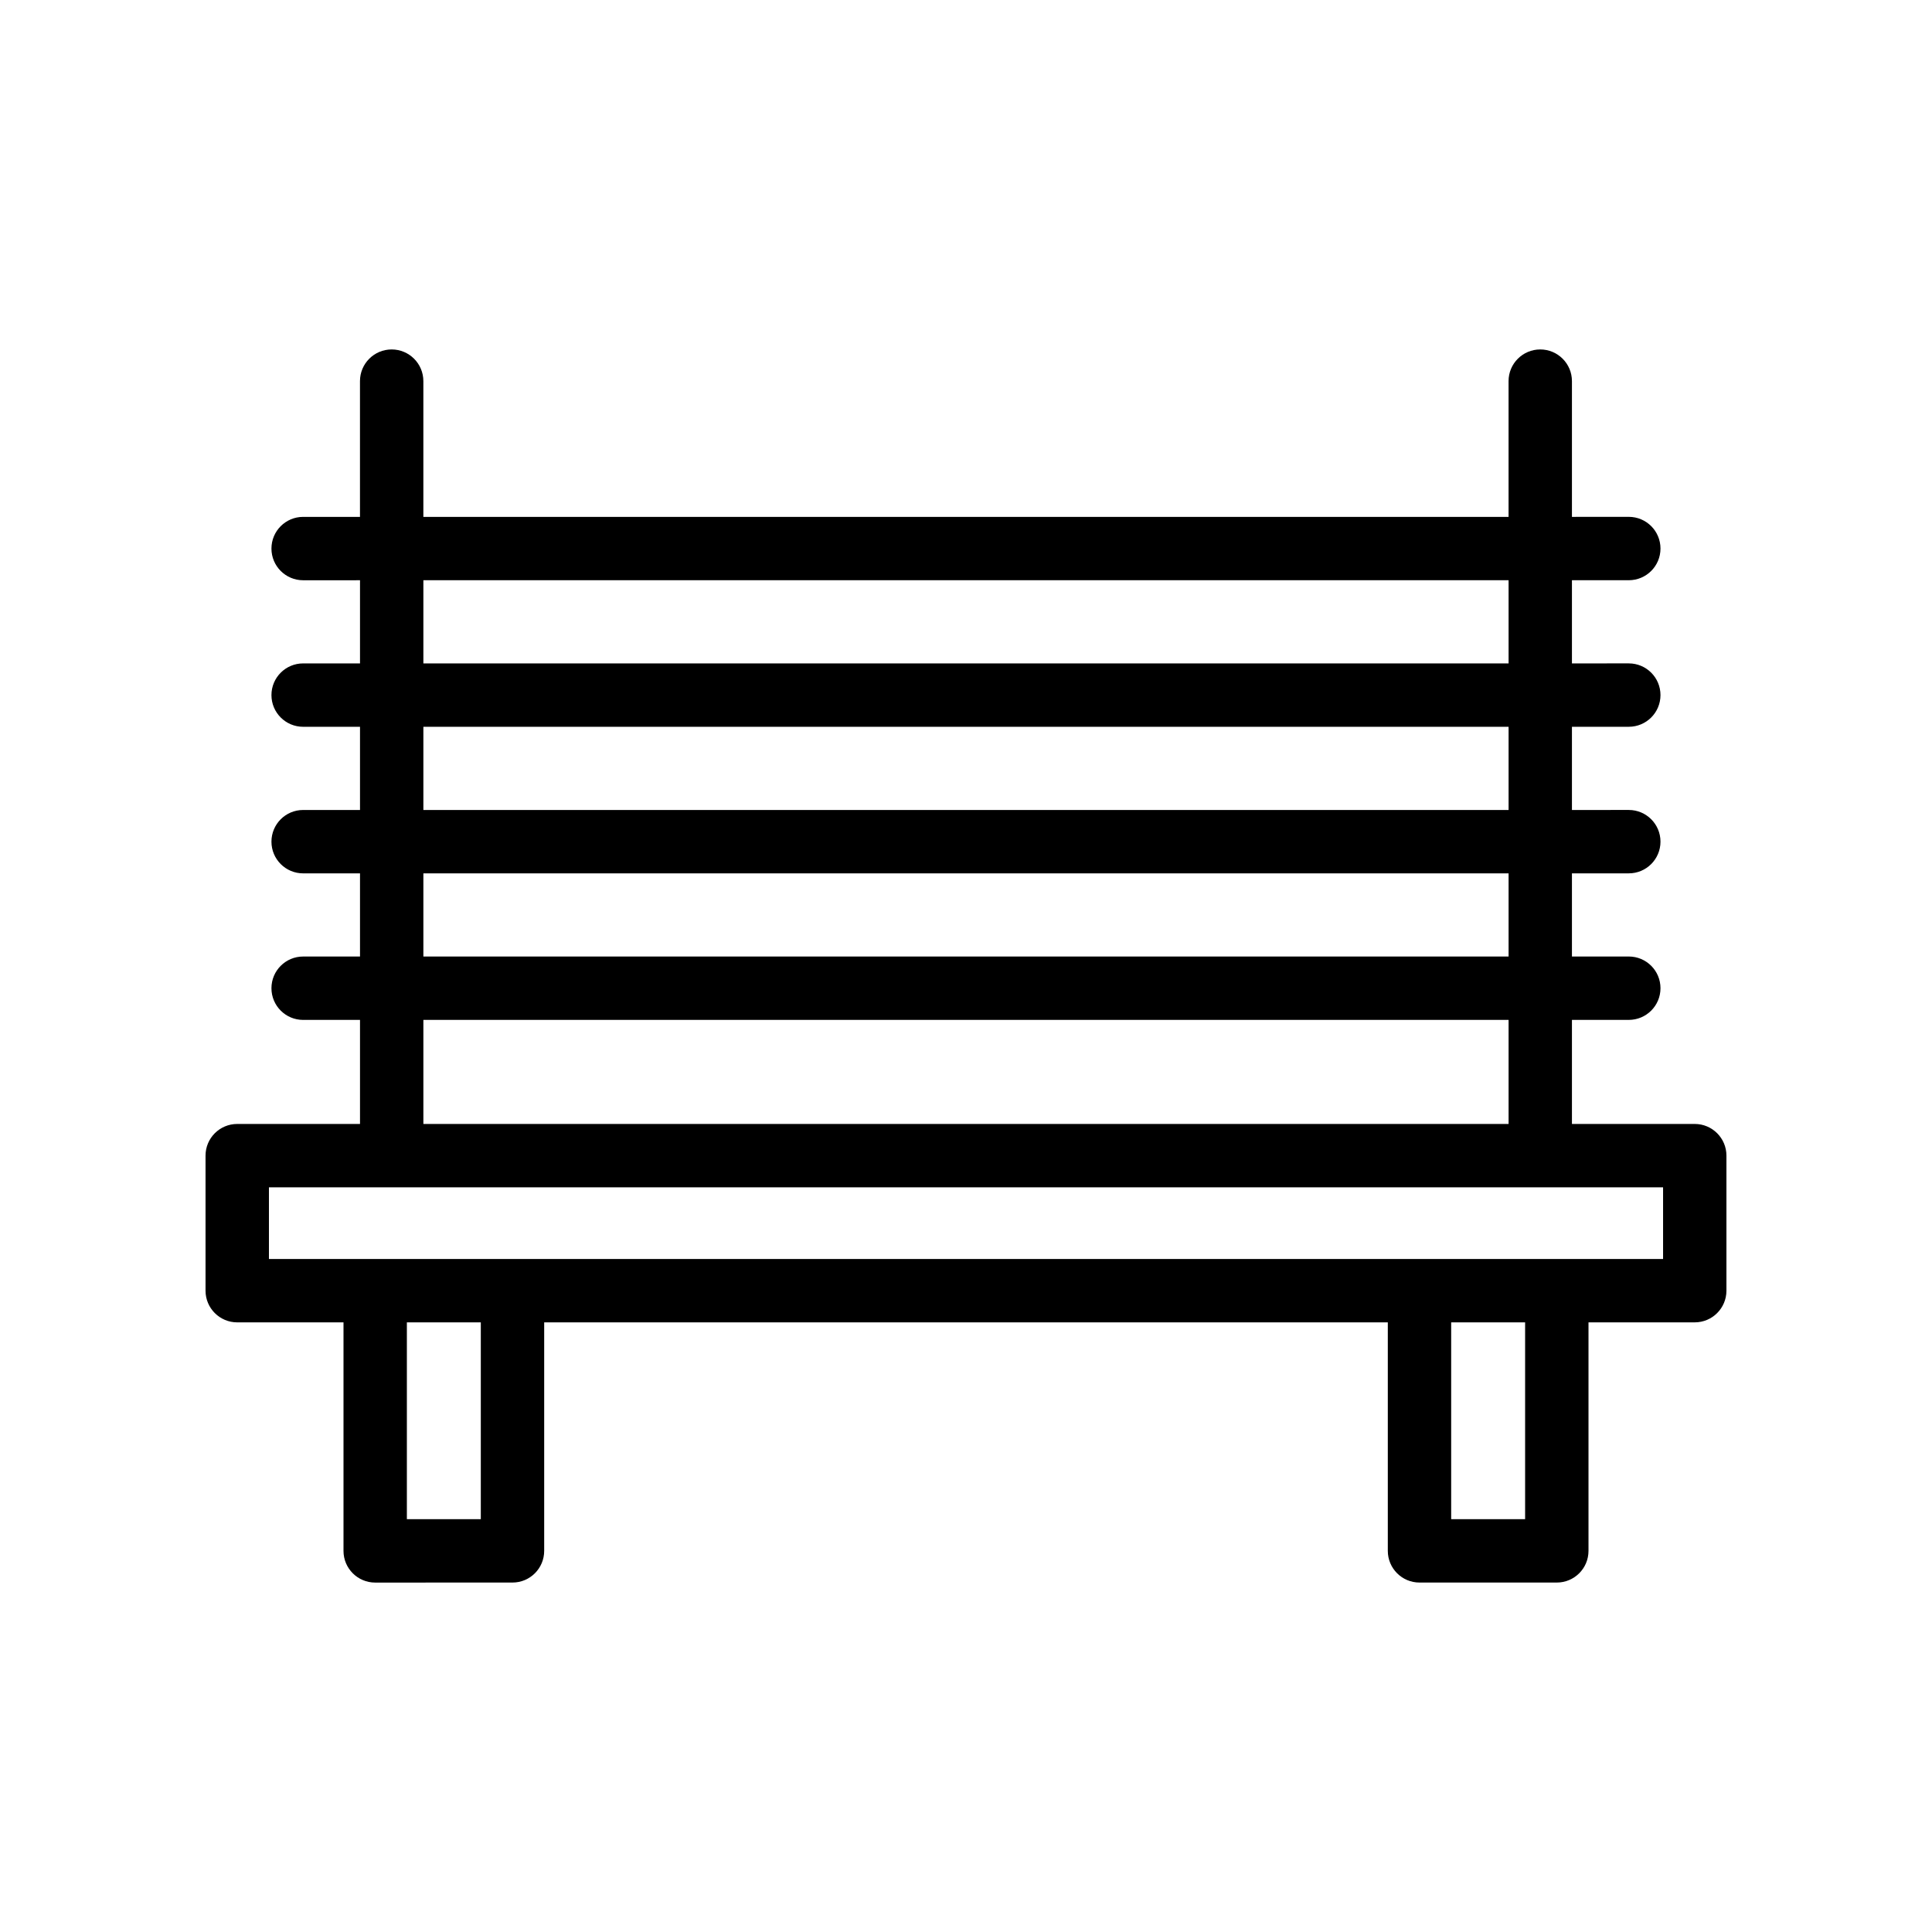 <?xml version="1.0" encoding="UTF-8"?>
<!-- Uploaded to: ICON Repo, www.iconrepo.com, Generator: ICON Repo Mixer Tools -->
<svg fill="#000000" width="800px" height="800px" version="1.1" viewBox="144 144 512 512" xmlns="http://www.w3.org/2000/svg">
 <path d="m593.12 441.86h-32.539v-27.578h15.066c4.637 0 8.398-3.754 8.398-8.398 0-4.641-3.758-8.398-8.398-8.398l-15.066 0.004v-22.043h15.066c4.637 0 8.398-3.754 8.398-8.398 0-4.641-3.758-8.398-8.398-8.398l-15.066 0.004v-22.051h15.066c4.637 0 8.398-3.754 8.398-8.398 0-4.641-3.758-8.398-8.398-8.398l-15.066 0.004v-22.043h15.066c4.637 0 8.398-3.754 8.398-8.398 0-4.641-3.758-8.398-8.398-8.398l-15.066 0.008v-35.973c0-4.641-3.758-8.398-8.398-8.398-4.637 0-8.398 3.754-8.398 8.398v35.973h-287.59v-35.973c0-4.641-3.758-8.398-8.398-8.398-4.637 0-8.398 3.754-8.398 8.398v35.973h-15.062c-4.637 0-8.398 3.754-8.398 8.398 0 4.641 3.758 8.398 8.398 8.398l15.07-0.004v22.043l-15.07-0.004c-4.637 0-8.398 3.754-8.398 8.398 0 4.641 3.758 8.398 8.398 8.398h15.07v22.051l-15.07-0.004c-4.637 0-8.398 3.754-8.398 8.398 0 4.641 3.758 8.398 8.398 8.398h15.07v22.043l-15.07-0.004c-4.637 0-8.398 3.754-8.398 8.398 0 4.641 3.758 8.398 8.398 8.398l15.07-0.004v27.578h-32.539c-4.637 0-8.398 3.754-8.398 8.398v35.785c0 4.641 3.758 8.398 8.398 8.398h28.164v60.559c0 4.641 3.758 8.398 8.398 8.398l36.387-0.008c4.637 0 8.398-3.754 8.398-8.398v-60.559h223.57v60.559c0 4.641 3.758 8.398 8.398 8.398h36.387c4.637 0 8.398-3.754 8.398-8.398v-60.559l28.156 0.004c4.637 0 8.398-3.754 8.398-8.398v-35.785c0-4.637-3.762-8.395-8.398-8.395zm-336.92-144.09h287.59v22.043h-287.59zm0 38.836h287.59v22.051h-287.59zm0 38.844h287.59v22.043h-287.59zm0 38.832h287.59v27.578h-287.59zm15.219 132.32h-19.594v-52.16h19.594zm276.75 0h-19.594v-52.16h19.594zm36.562-68.953h-369.46v-18.992h369.46z"/>
</svg>